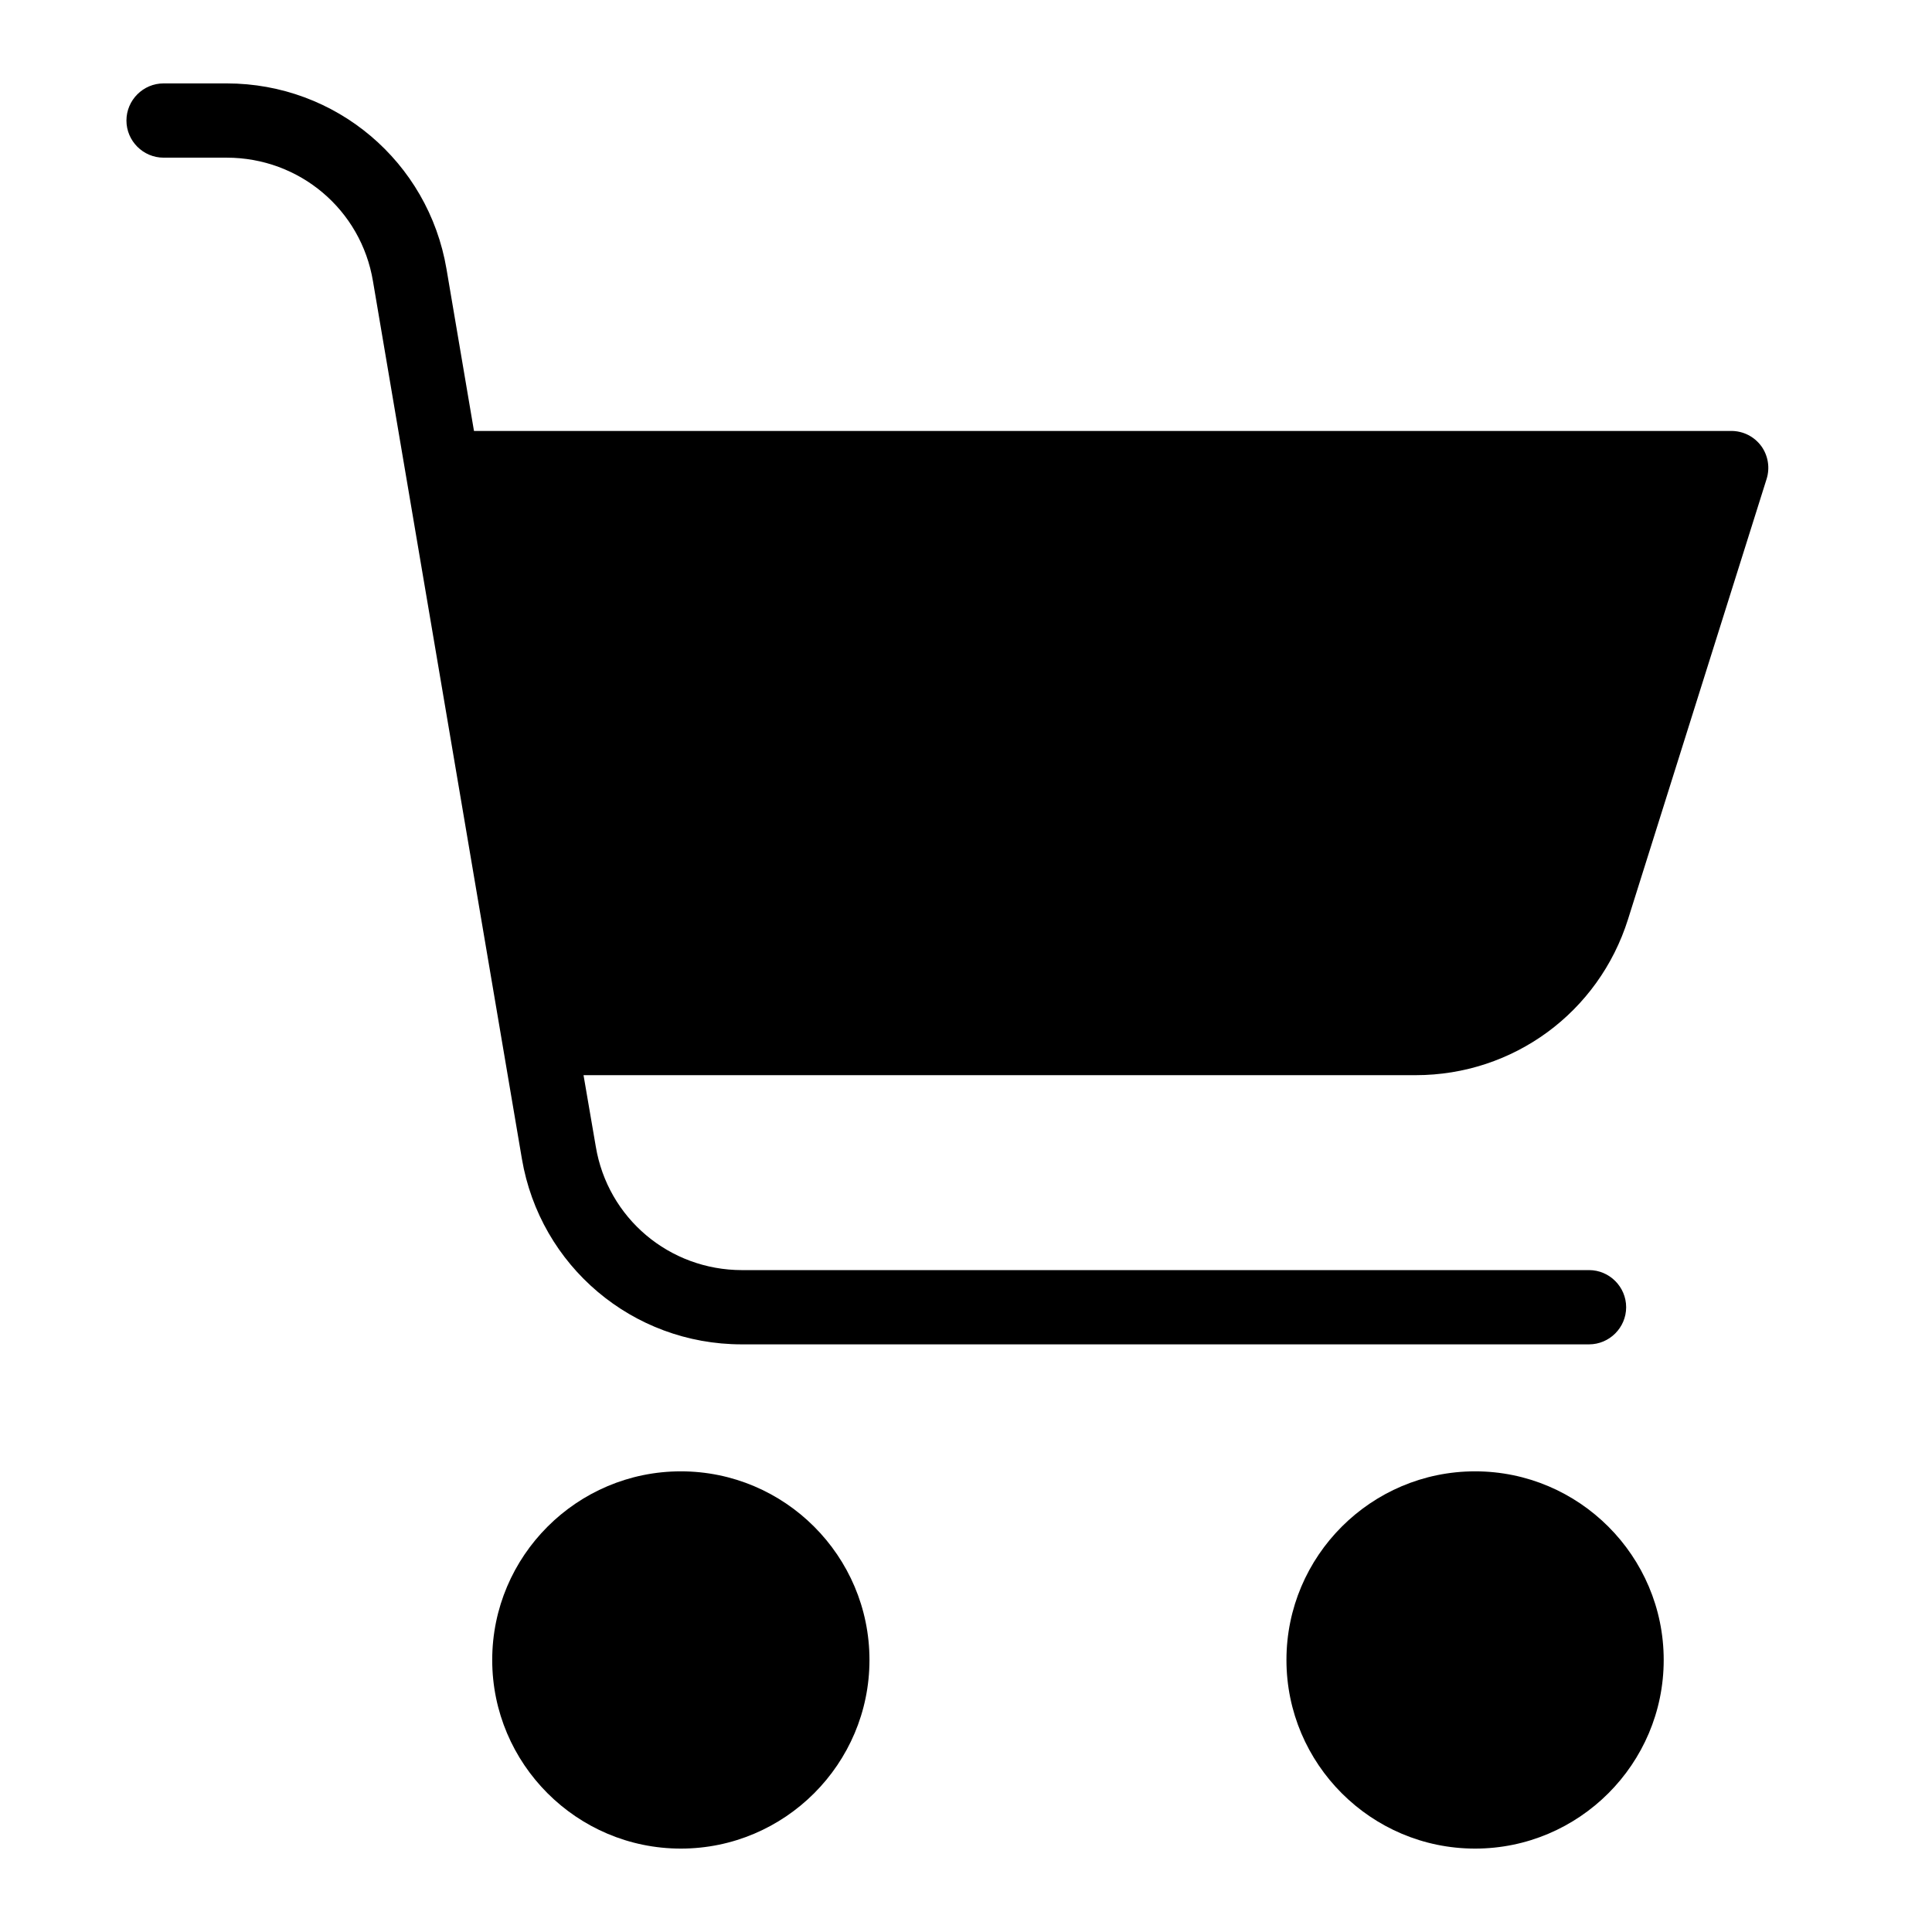 <?xml version="1.0" encoding="UTF-8"?>
<!-- The Best Svg Icon site in the world: iconSvg.co, Visit us! https://iconsvg.co -->
<svg fill="#000000" width="800px" height="800px" version="1.1" viewBox="144 144 512 512" xmlns="http://www.w3.org/2000/svg">
 <g>
  <path d="m324.43 533.92c-27.551 0-49.988 22.434-49.988 49.988 0 27.551 22.434 49.988 49.988 49.988 27.551 0 49.988-22.434 49.988-49.988 0-27.555-22.434-49.988-49.988-49.988z"/>
  <path d="m534.91 533.92c-27.551 0-49.988 22.434-49.988 49.988 0 27.551 22.434 49.988 49.988 49.988 27.551 0 49.988-22.434 49.988-49.988 0-27.555-22.438-49.988-49.988-49.988z"/>
  <path d="m610.77 262.24c-1.871-2.559-4.82-4.035-7.969-4.035h-333.19l-7.281-42.902c-4.82-28.438-29.324-49.199-58.254-49.199h-16.727c-5.41 0-9.84 4.43-9.84 9.84s4.43 9.84 9.84 9.84h16.727c19.285 0 35.621 13.777 38.77 32.766l39.457 232.52c4.82 28.438 29.324 49.199 58.254 49.199h224.55c5.41 0 9.84-4.43 9.84-9.84 0-5.41-4.43-9.84-9.84-9.84l-224.45 0.004c-19.285 0-35.621-13.777-38.77-32.766l-3.246-18.895h220.52c25.879 0 48.512-16.629 56.285-41.328l36.703-116.61c0.98-3.051 0.391-6.297-1.379-8.758z"/>
 </g>
</svg>